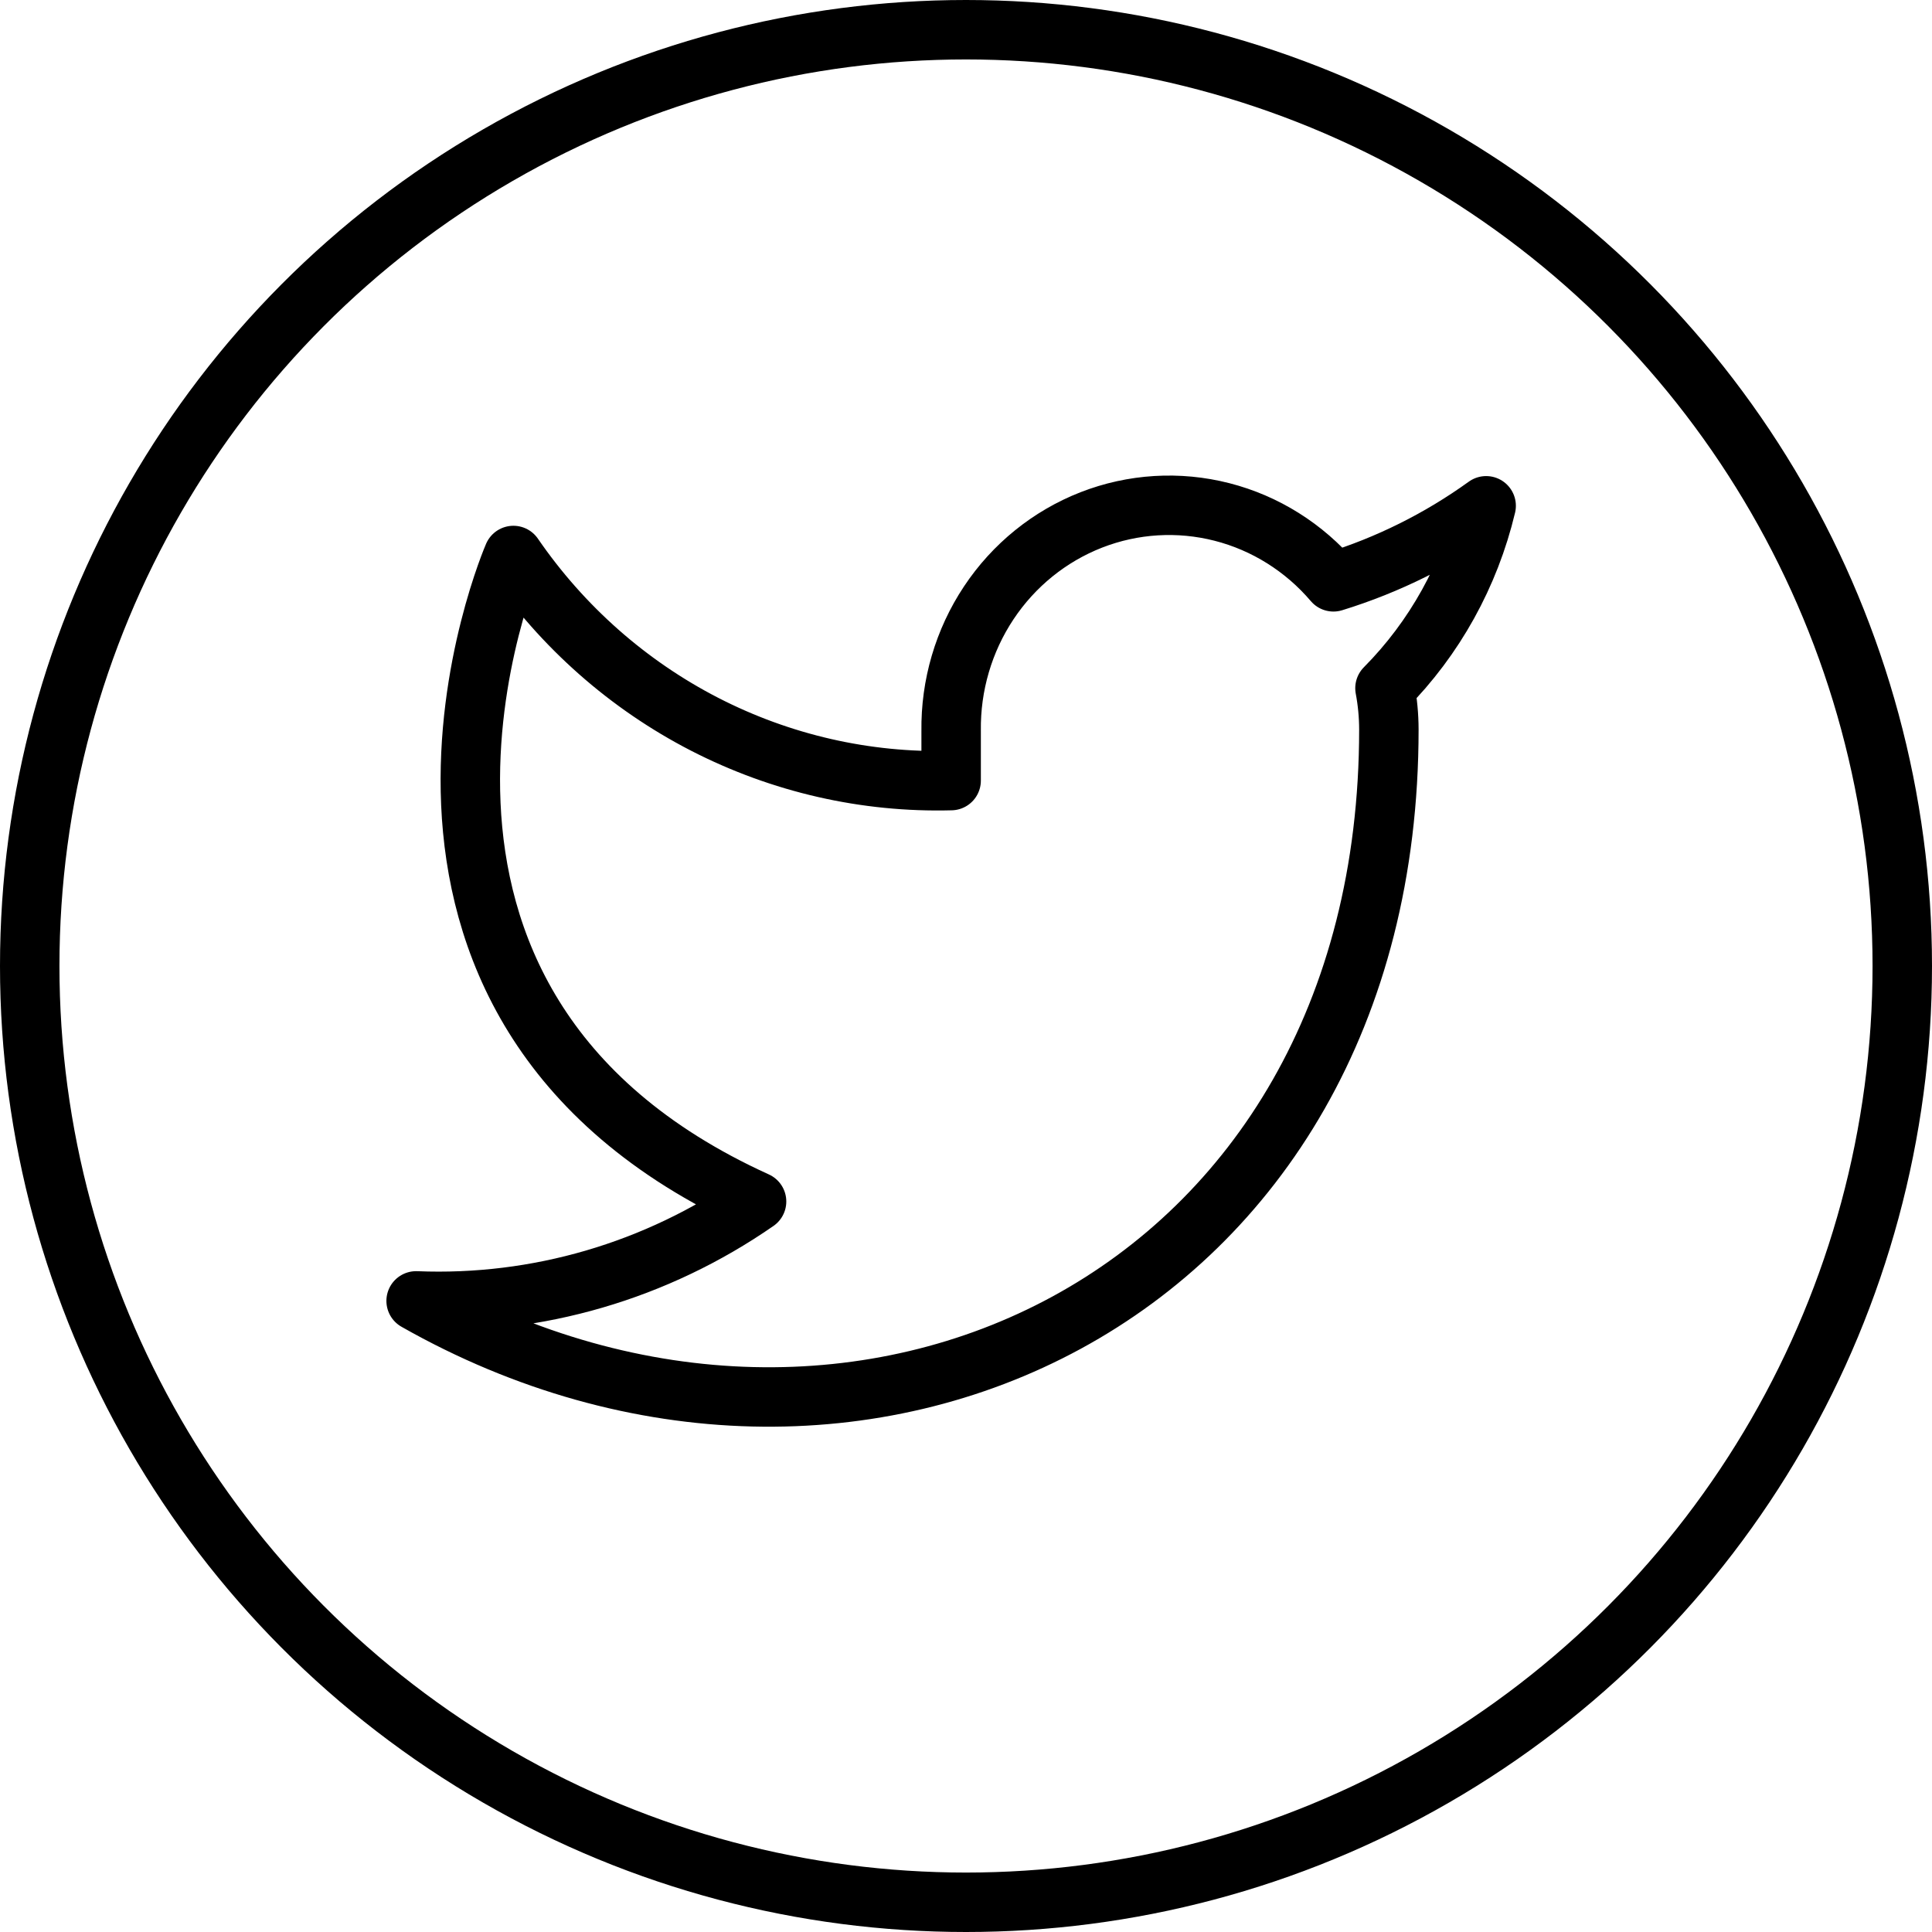 <svg width="65" height="65" viewBox="0 0 65 65" fill="none" xmlns="http://www.w3.org/2000/svg">
<circle cx="32.5" cy="32.5" r="31.5" stroke="black" stroke-width="2"/>
<path d="M50 17.017C48.433 18.146 46.698 19.01 44.862 19.575C43.876 18.417 42.566 17.596 41.11 17.224C39.653 16.852 38.119 16.945 36.716 17.492C35.313 18.04 34.108 19.014 33.265 20.283C32.421 21.553 31.98 23.056 32 24.59V26.262C29.124 26.339 26.275 25.687 23.705 24.366C21.136 23.044 18.926 21.094 17.273 18.689C17.273 18.689 10.727 33.736 25.454 40.423C22.084 42.761 18.07 43.933 14 43.767C28.727 52.127 46.727 43.767 46.727 24.54C46.726 24.075 46.682 23.61 46.596 23.153C48.266 21.47 49.445 19.345 50 17.017V17.017Z" stroke="black" stroke-width="2" stroke-linecap="round" stroke-linejoin="round"/>
</svg>
